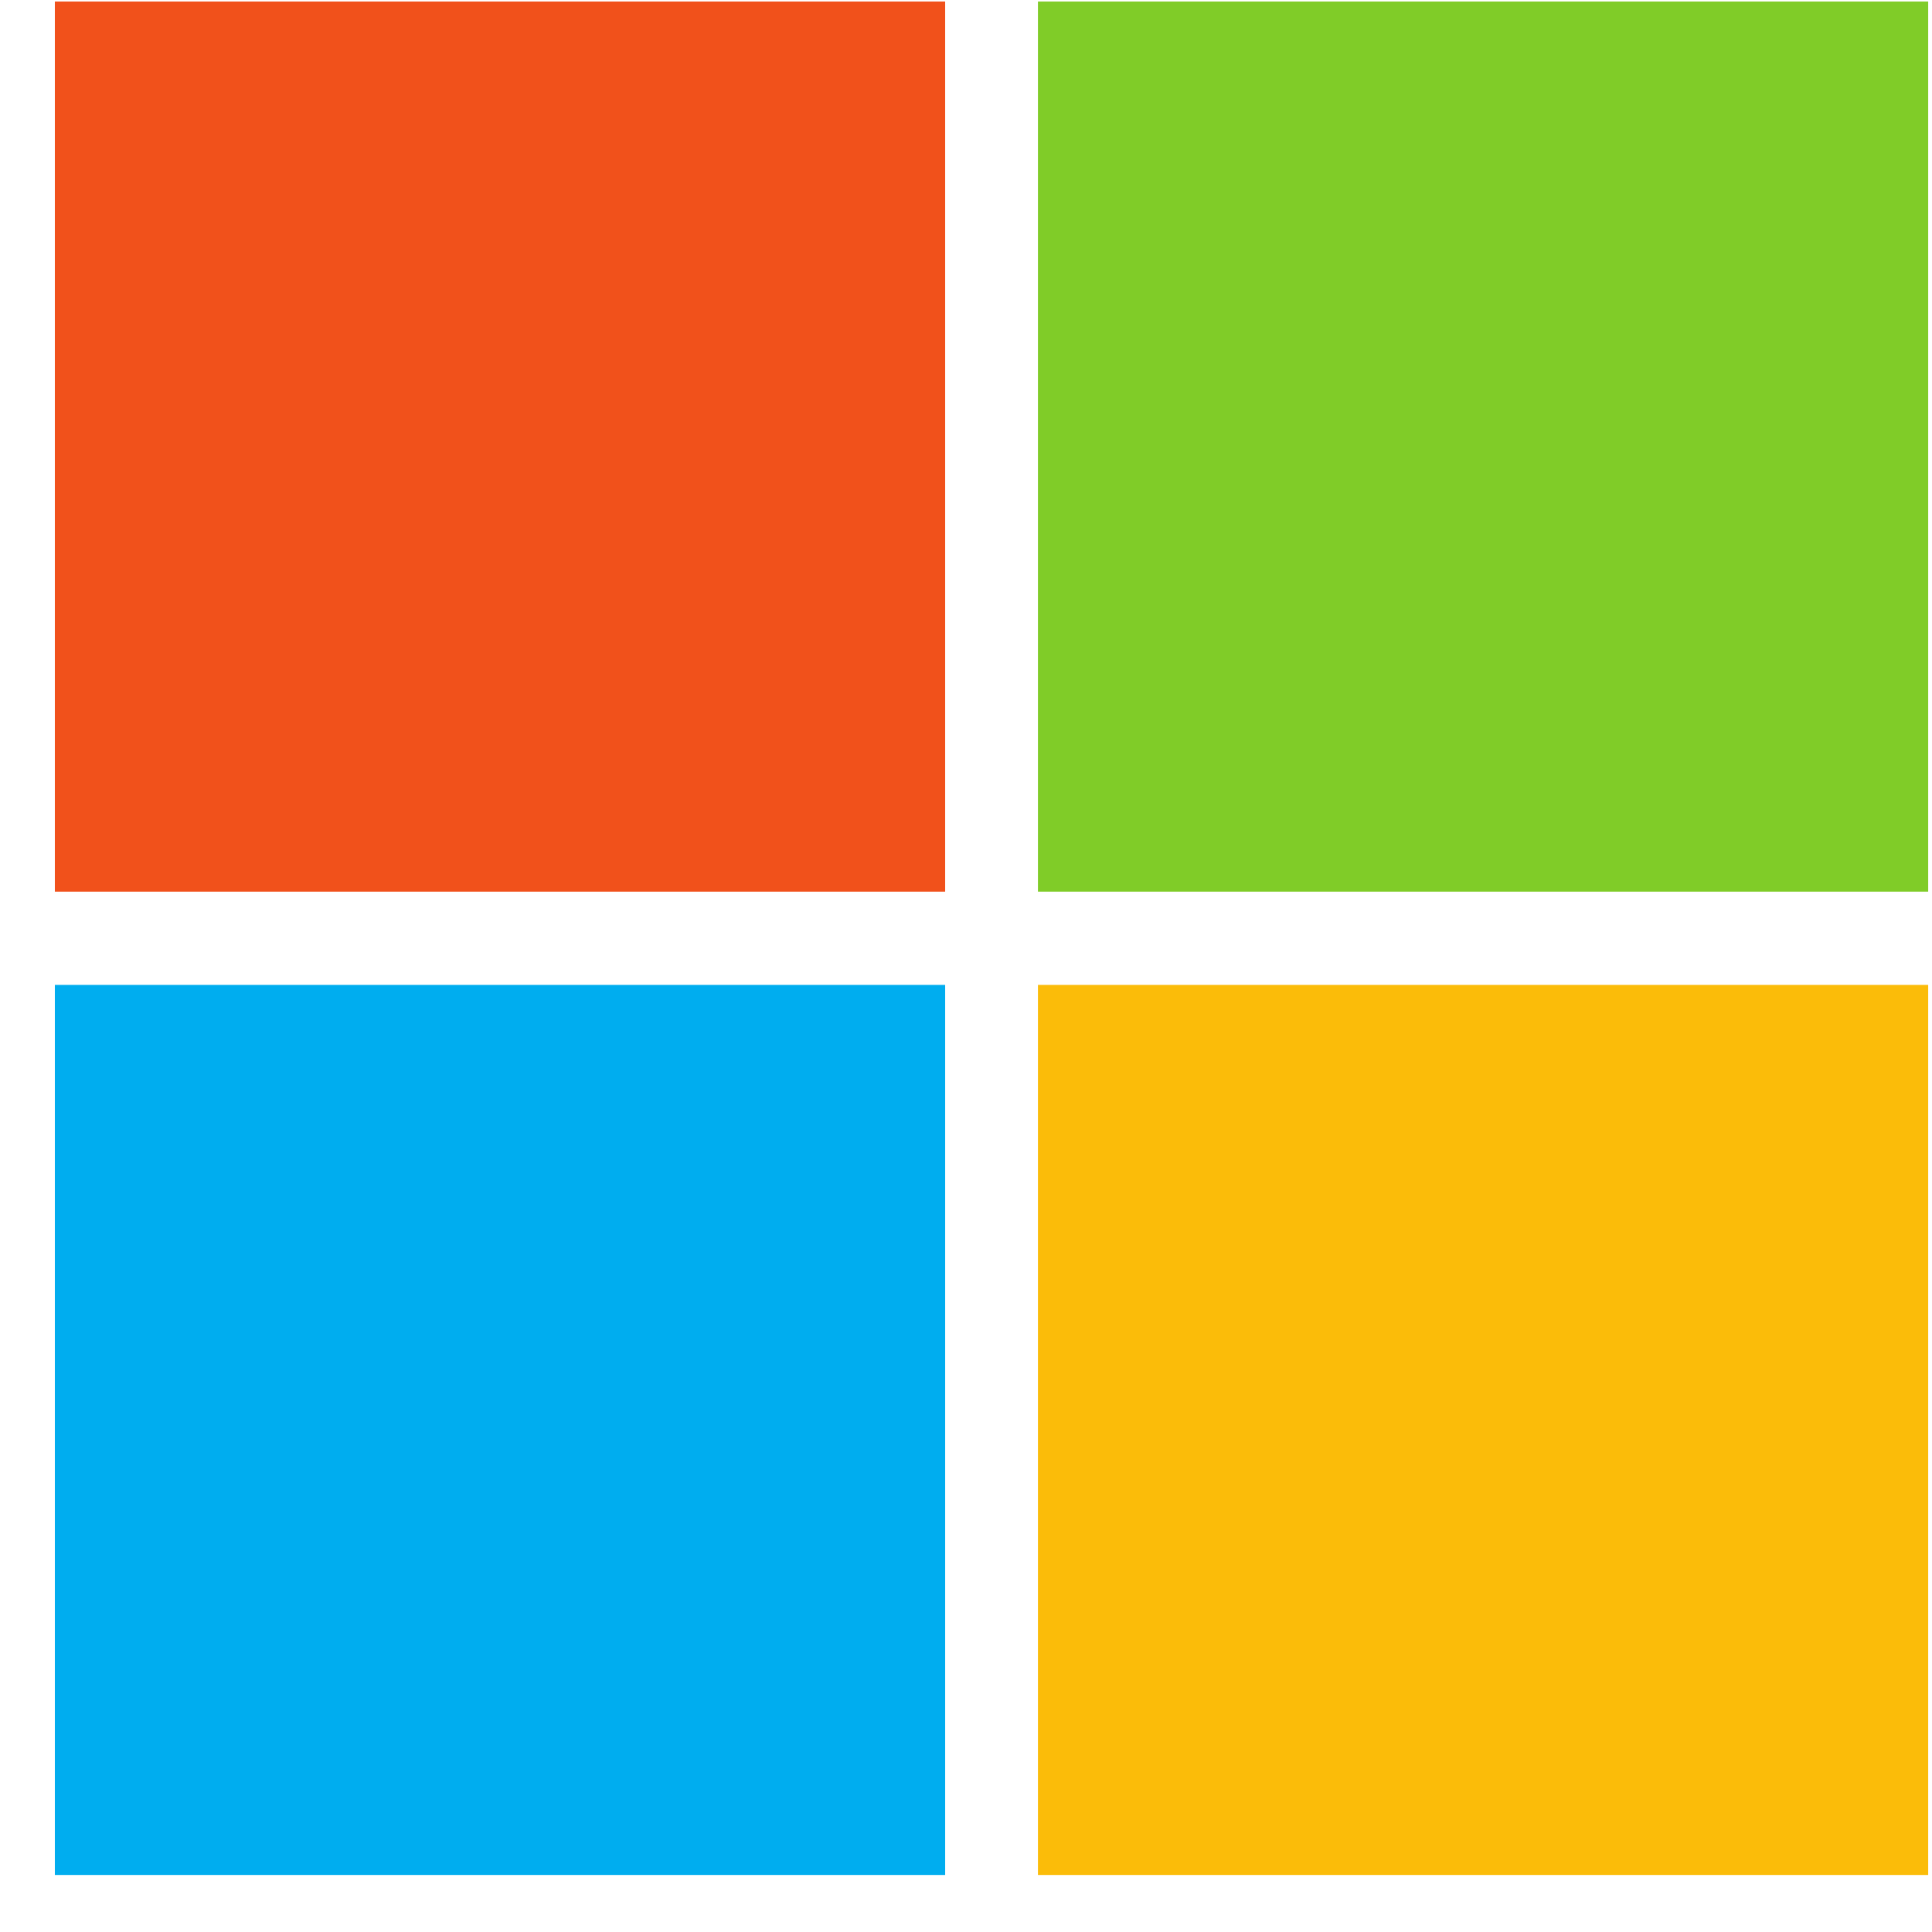 <svg width="33" height="33" viewBox="0 0 33 33" fill="none" xmlns="http://www.w3.org/2000/svg">
<path d="M16.144 15.23H0.937V0.026H16.144V15.23Z" fill="#F1511B"/>
<path d="M32.938 15.23H17.729V0.026H32.935V15.23H32.938Z" fill="#80CC28"/>
<path d="M16.144 32.026H0.937V16.823H16.144V32.026Z" fill="#00ADEF"/>
<path d="M32.938 32.026H17.729V16.823H32.935V32.026H32.938Z" fill="#FBBC09"/>
</svg>

